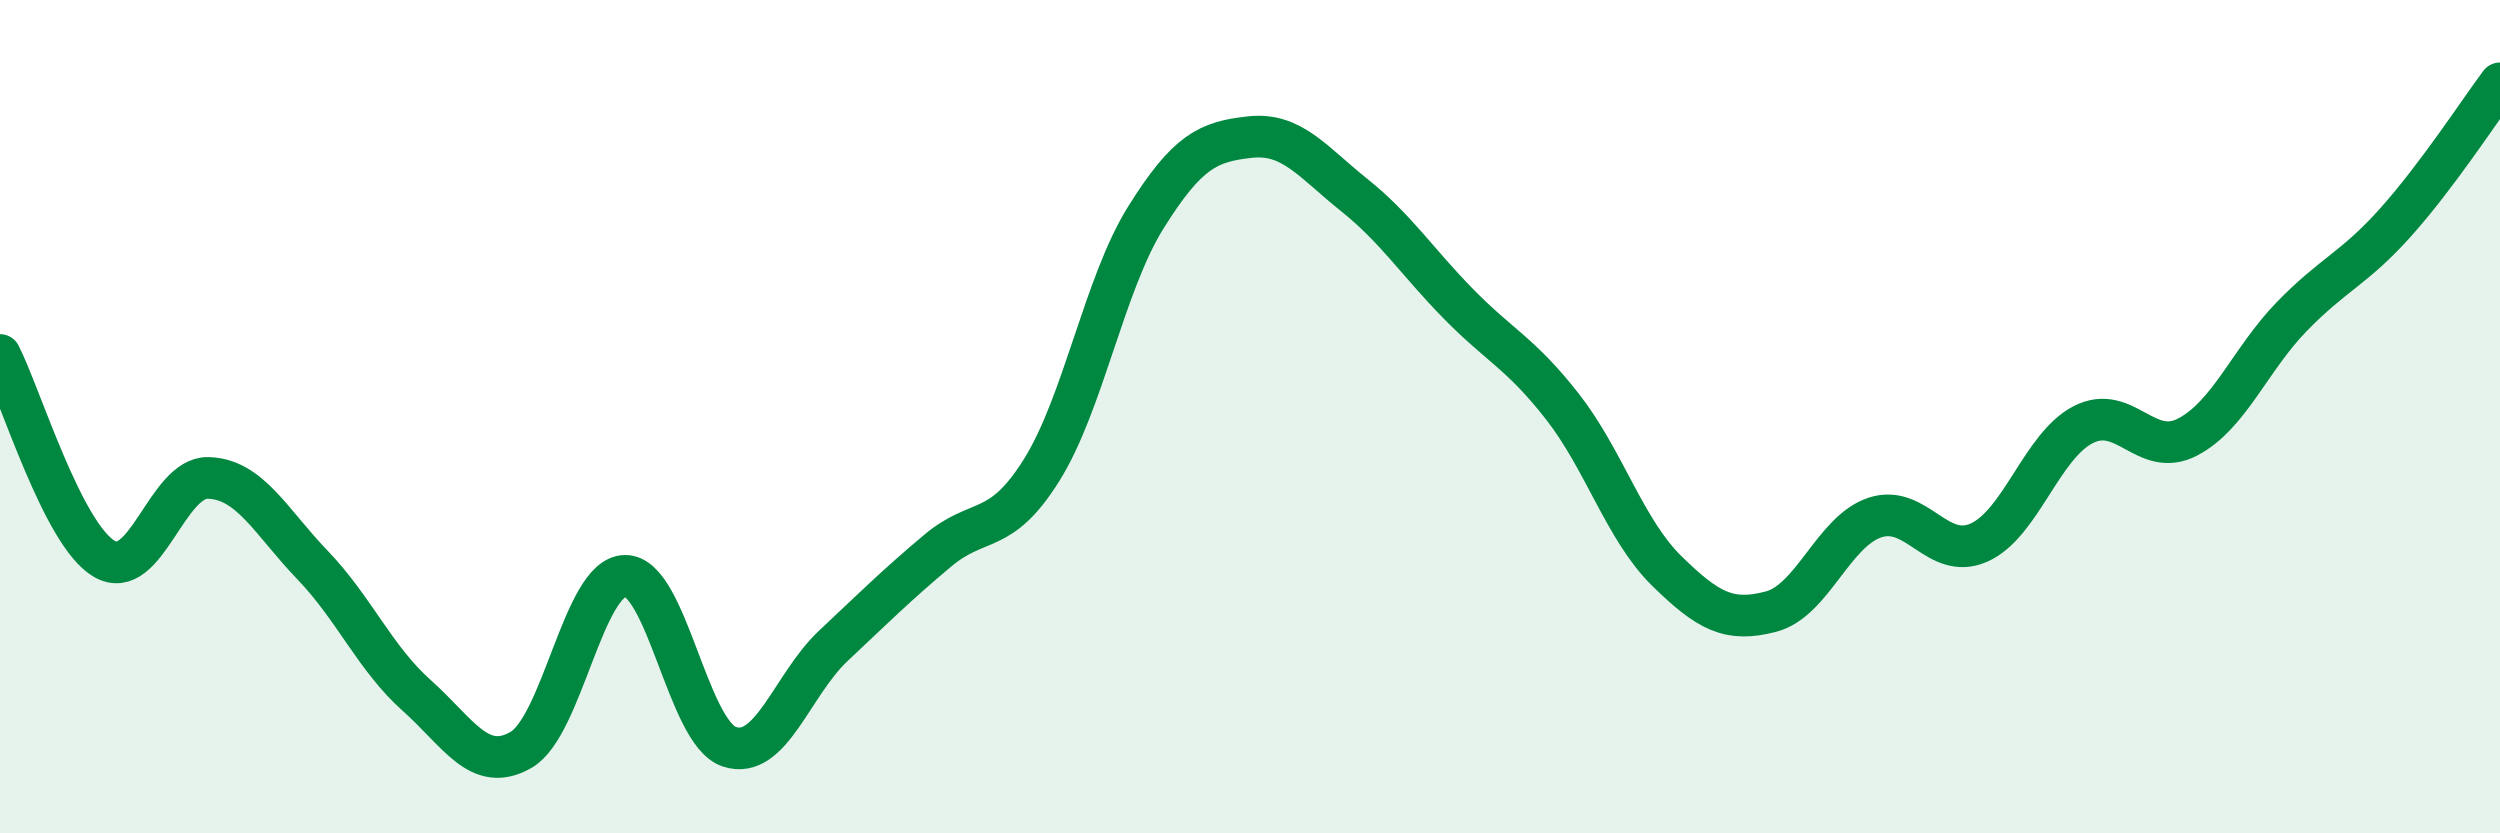 
    <svg width="60" height="20" viewBox="0 0 60 20" xmlns="http://www.w3.org/2000/svg">
      <path
        d="M 0,8.52 C 0.5,9.5 1.5,12.82 2.5,13.41 C 3.5,14 4,11.44 5,11.47 C 6,11.5 6.5,12.52 7.5,13.56 C 8.5,14.6 9,15.8 10,16.69 C 11,17.58 11.5,18.57 12.5,18 C 13.5,17.43 14,13.84 15,13.82 C 16,13.8 16.5,17.58 17.5,17.92 C 18.5,18.26 19,16.44 20,15.5 C 21,14.56 21.5,14.06 22.5,13.22 C 23.5,12.38 24,12.88 25,11.28 C 26,9.68 26.5,6.82 27.5,5.22 C 28.5,3.62 29,3.4 30,3.29 C 31,3.18 31.5,3.88 32.5,4.68 C 33.5,5.48 34,6.27 35,7.29 C 36,8.31 36.5,8.48 37.5,9.76 C 38.5,11.04 39,12.72 40,13.7 C 41,14.68 41.5,14.94 42.5,14.68 C 43.5,14.42 44,12.75 45,12.42 C 46,12.09 46.5,13.47 47.5,13.02 C 48.5,12.57 49,10.7 50,10.19 C 51,9.68 51.5,11.01 52.5,10.49 C 53.5,9.97 54,8.63 55,7.6 C 56,6.57 56.5,6.45 57.5,5.33 C 58.5,4.21 59.5,2.67 60,2L60 20L0 20Z"
        fill="#008740"
        opacity="0.1"
        stroke-linecap="round"
        stroke-linejoin="round"
      />
      <path
        d="M 0,8.52 C 0.5,9.5 1.5,12.82 2.5,13.41 C 3.5,14 4,11.44 5,11.47 C 6,11.5 6.5,12.52 7.5,13.56 C 8.5,14.6 9,15.8 10,16.69 C 11,17.58 11.5,18.57 12.5,18 C 13.5,17.43 14,13.84 15,13.82 C 16,13.8 16.5,17.58 17.5,17.92 C 18.5,18.26 19,16.44 20,15.5 C 21,14.56 21.5,14.06 22.5,13.22 C 23.5,12.38 24,12.88 25,11.28 C 26,9.68 26.5,6.82 27.5,5.22 C 28.5,3.62 29,3.4 30,3.29 C 31,3.18 31.5,3.88 32.5,4.68 C 33.5,5.48 34,6.27 35,7.29 C 36,8.31 36.5,8.48 37.5,9.76 C 38.5,11.04 39,12.72 40,13.7 C 41,14.68 41.5,14.94 42.5,14.68 C 43.5,14.42 44,12.75 45,12.42 C 46,12.09 46.5,13.47 47.5,13.02 C 48.5,12.57 49,10.7 50,10.19 C 51,9.68 51.5,11.01 52.5,10.49 C 53.5,9.97 54,8.63 55,7.6 C 56,6.57 56.5,6.45 57.5,5.33 C 58.5,4.21 59.5,2.67 60,2"
        stroke="#008740"
        stroke-width="1"
        fill="none"
        stroke-linecap="round"
        stroke-linejoin="round"
      />
    </svg>
  